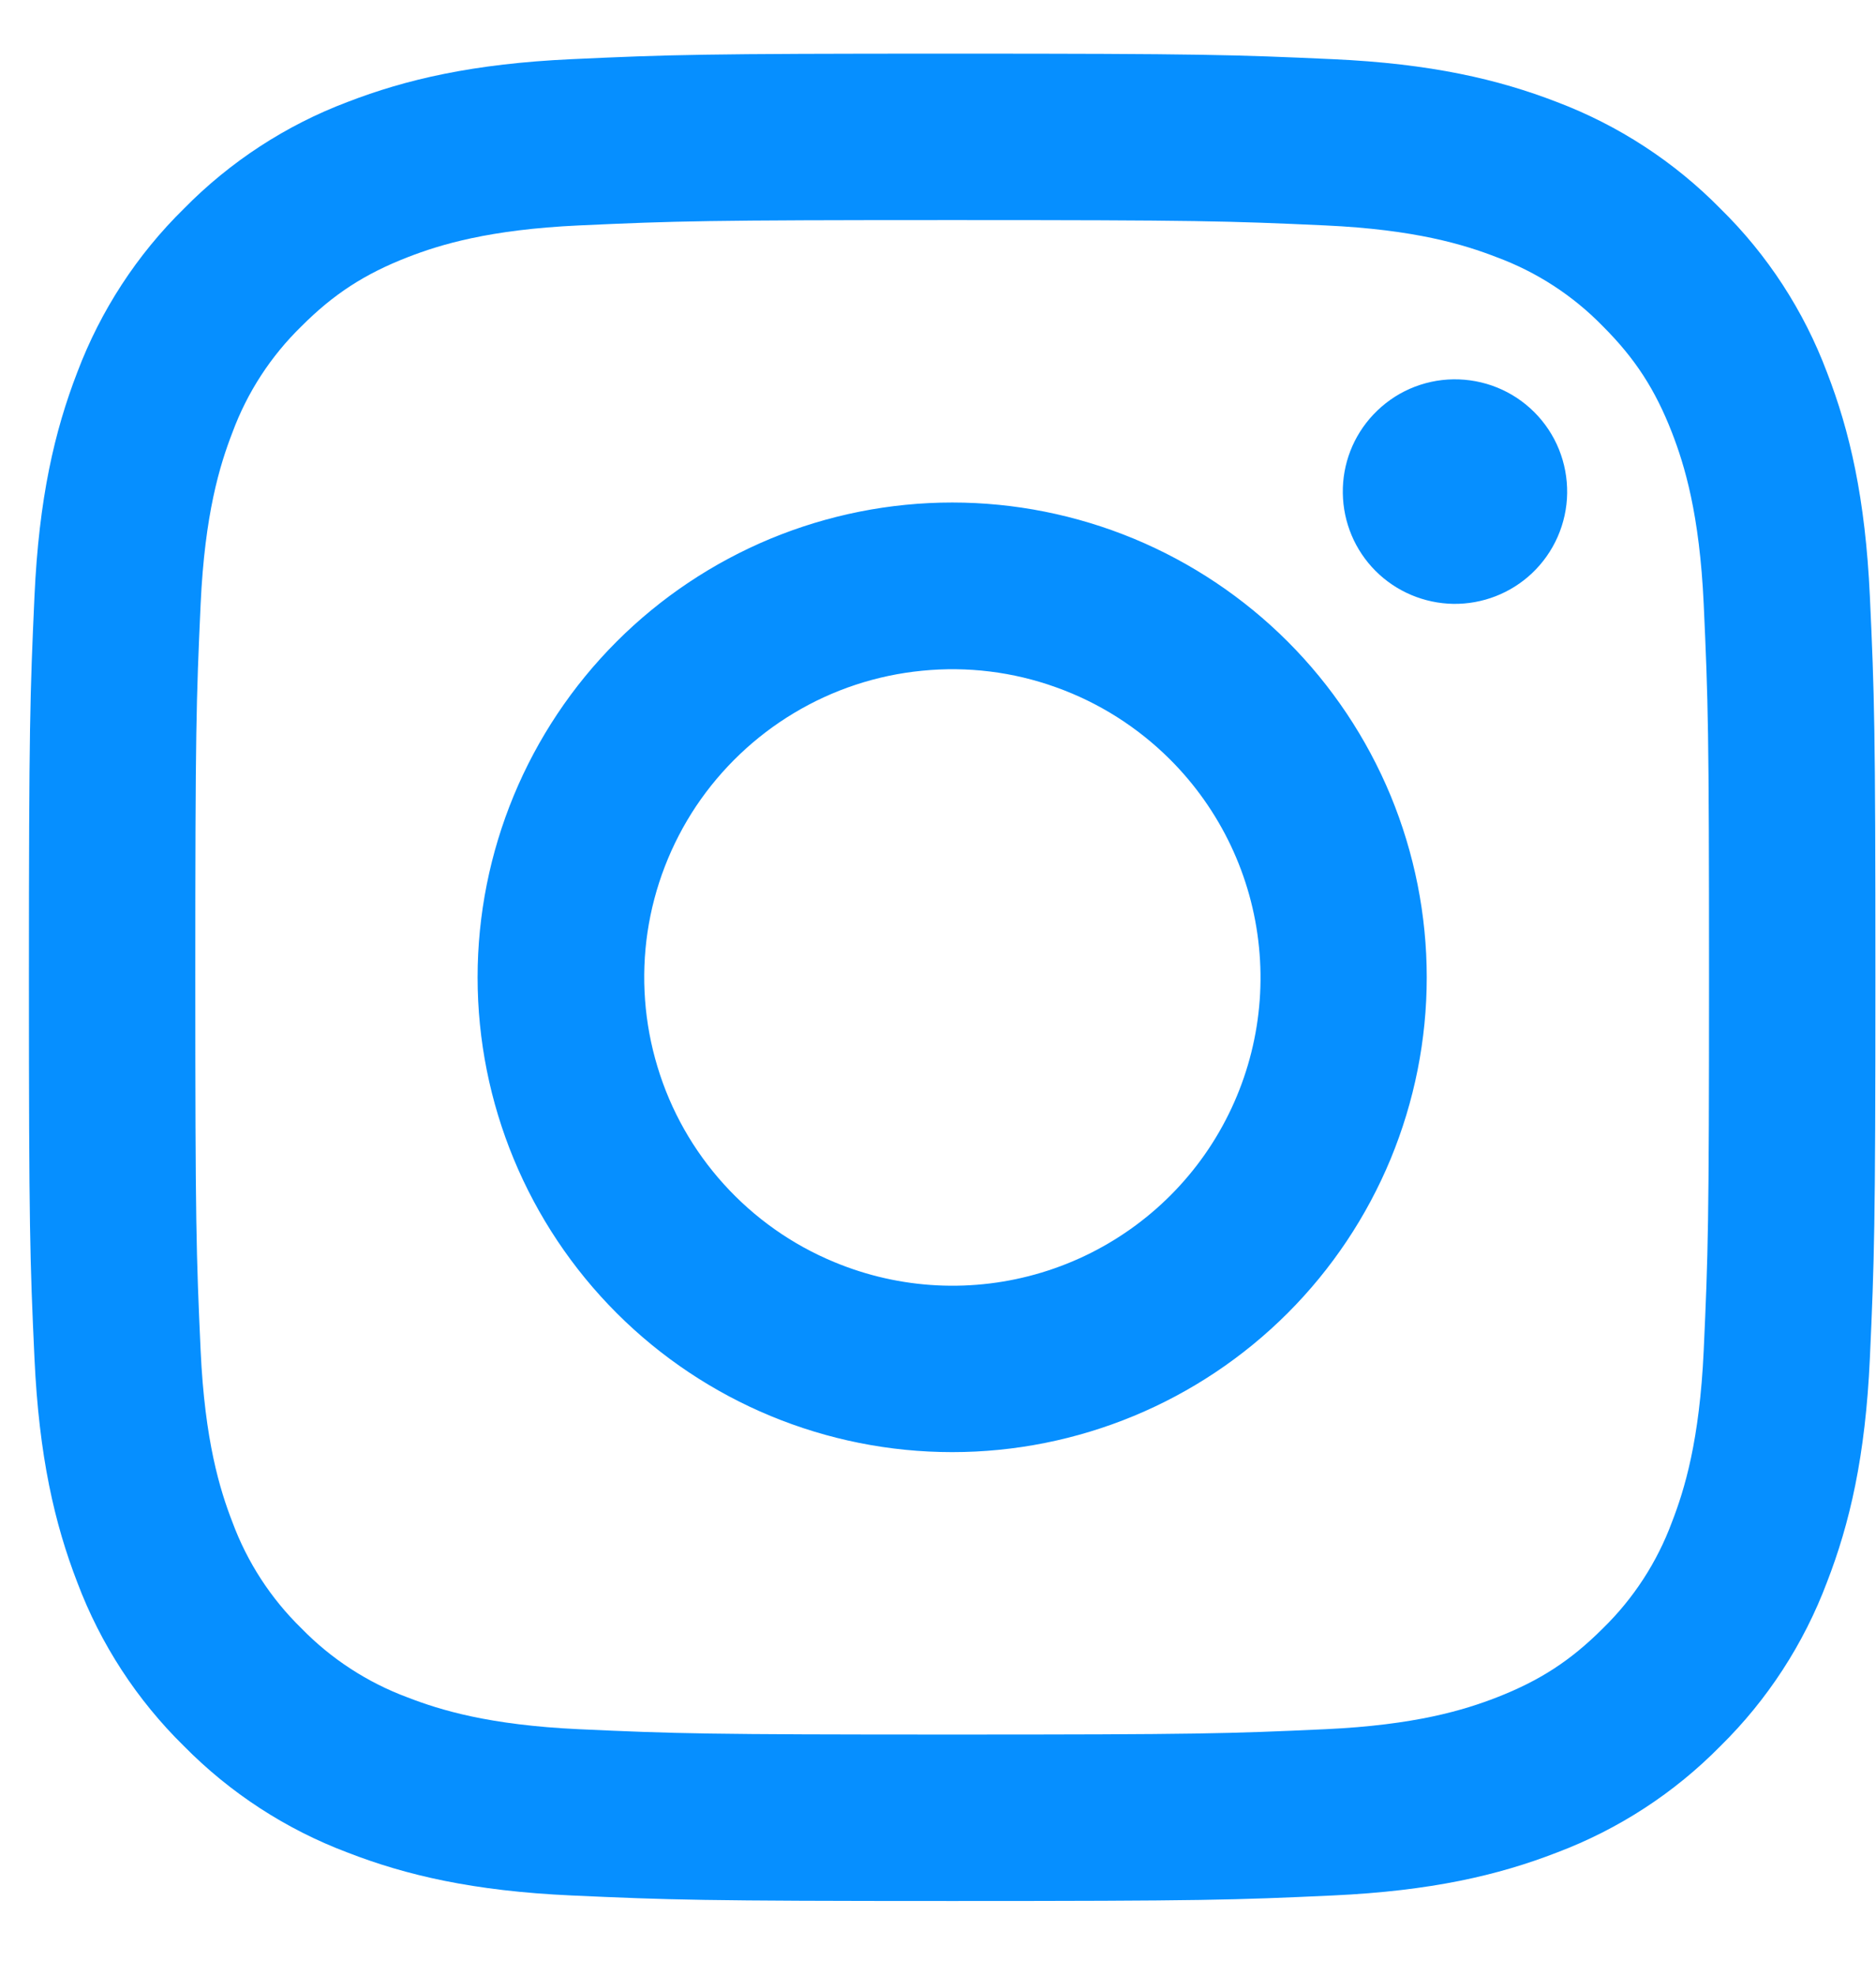 <svg width="19" height="20" viewBox="0 0 19 20" fill="none" xmlns="http://www.w3.org/2000/svg">
<path fill-rule="evenodd" clip-rule="evenodd" d="M5.789 0.599C6.786 0.553 7.104 0.543 9.644 0.543C12.184 0.543 12.502 0.554 13.498 0.599C14.494 0.644 15.174 0.803 15.769 1.033C16.392 1.269 16.957 1.637 17.425 2.113C17.901 2.58 18.268 3.144 18.503 3.768C18.734 4.363 18.892 5.043 18.938 6.038C18.984 7.037 18.994 7.354 18.994 9.894C18.994 12.434 18.983 12.752 18.938 13.749C18.893 14.743 18.734 15.423 18.503 16.018C18.268 16.642 17.9 17.208 17.425 17.675C16.957 18.151 16.392 18.518 15.769 18.753C15.174 18.984 14.494 19.142 13.499 19.188C12.502 19.234 12.184 19.244 9.644 19.244C7.104 19.244 6.786 19.233 5.789 19.188C4.794 19.143 4.114 18.984 3.519 18.753C2.895 18.518 2.33 18.15 1.862 17.675C1.386 17.208 1.018 16.643 0.783 16.019C0.553 15.424 0.395 14.744 0.349 13.749C0.303 12.751 0.293 12.433 0.293 9.894C0.293 7.354 0.304 7.036 0.349 6.039C0.394 5.043 0.553 4.363 0.783 3.768C1.019 3.144 1.387 2.579 1.863 2.112C2.33 1.637 2.895 1.268 3.518 1.033C4.113 0.803 4.793 0.645 5.788 0.599H5.789ZM13.422 2.282C12.436 2.237 12.14 2.228 9.644 2.228C7.147 2.228 6.851 2.237 5.865 2.282C4.953 2.324 4.458 2.476 4.128 2.604C3.692 2.774 3.38 2.976 3.053 3.303C2.743 3.605 2.504 3.972 2.354 4.378C2.226 4.708 2.074 5.203 2.032 6.115C1.987 7.101 1.978 7.397 1.978 9.894C1.978 12.39 1.987 12.686 2.032 13.672C2.074 14.584 2.226 15.079 2.354 15.409C2.504 15.814 2.743 16.182 3.053 16.484C3.355 16.794 3.723 17.033 4.128 17.183C4.458 17.311 4.953 17.463 5.865 17.505C6.851 17.55 7.146 17.559 9.644 17.559C12.141 17.559 12.436 17.55 13.422 17.505C14.334 17.463 14.829 17.311 15.159 17.183C15.595 17.013 15.907 16.811 16.234 16.484C16.544 16.182 16.783 15.814 16.933 15.409C17.061 15.079 17.213 14.584 17.255 13.672C17.3 12.686 17.309 12.39 17.309 9.894C17.309 7.397 17.3 7.101 17.255 6.115C17.213 5.203 17.061 4.708 16.933 4.378C16.763 3.942 16.561 3.63 16.234 3.303C15.932 2.993 15.565 2.754 15.159 2.604C14.829 2.476 14.334 2.324 13.422 2.282ZM8.449 12.776C9.116 13.054 9.859 13.091 10.55 12.882C11.242 12.673 11.84 12.23 12.241 11.63C12.642 11.029 12.823 10.307 12.751 9.588C12.68 8.87 12.361 8.198 11.85 7.688C11.523 7.362 11.129 7.112 10.694 6.957C10.26 6.801 9.797 6.744 9.338 6.79C8.879 6.835 8.436 6.981 8.04 7.219C7.645 7.456 7.307 7.778 7.05 8.161C6.794 8.545 6.626 8.98 6.558 9.436C6.491 9.892 6.525 10.358 6.659 10.799C6.792 11.241 7.022 11.647 7.332 11.989C7.642 12.331 8.023 12.6 8.449 12.776ZM6.245 6.495C6.691 6.049 7.221 5.695 7.804 5.453C8.387 5.212 9.012 5.087 9.644 5.087C10.275 5.087 10.9 5.212 11.483 5.453C12.066 5.695 12.596 6.049 13.042 6.495C13.488 6.941 13.842 7.471 14.084 8.054C14.325 8.637 14.45 9.262 14.45 9.894C14.45 10.525 14.325 11.15 14.084 11.733C13.842 12.316 13.488 12.846 13.042 13.292C12.141 14.193 10.918 14.7 9.644 14.7C8.369 14.7 7.146 14.193 6.245 13.292C5.344 12.391 4.837 11.168 4.837 9.894C4.837 8.619 5.344 7.396 6.245 6.495ZM15.516 5.803C15.626 5.699 15.715 5.573 15.776 5.434C15.837 5.295 15.87 5.145 15.872 4.993C15.874 4.841 15.846 4.69 15.789 4.549C15.732 4.408 15.647 4.28 15.54 4.173C15.432 4.065 15.304 3.98 15.163 3.923C15.022 3.866 14.871 3.838 14.719 3.84C14.567 3.842 14.417 3.875 14.278 3.936C14.139 3.997 14.014 4.086 13.909 4.197C13.706 4.412 13.595 4.697 13.6 4.993C13.604 5.289 13.723 5.571 13.932 5.78C14.141 5.989 14.424 6.108 14.719 6.113C15.015 6.117 15.301 6.006 15.516 5.803Z" fill="#068FFF"/>
</svg>
